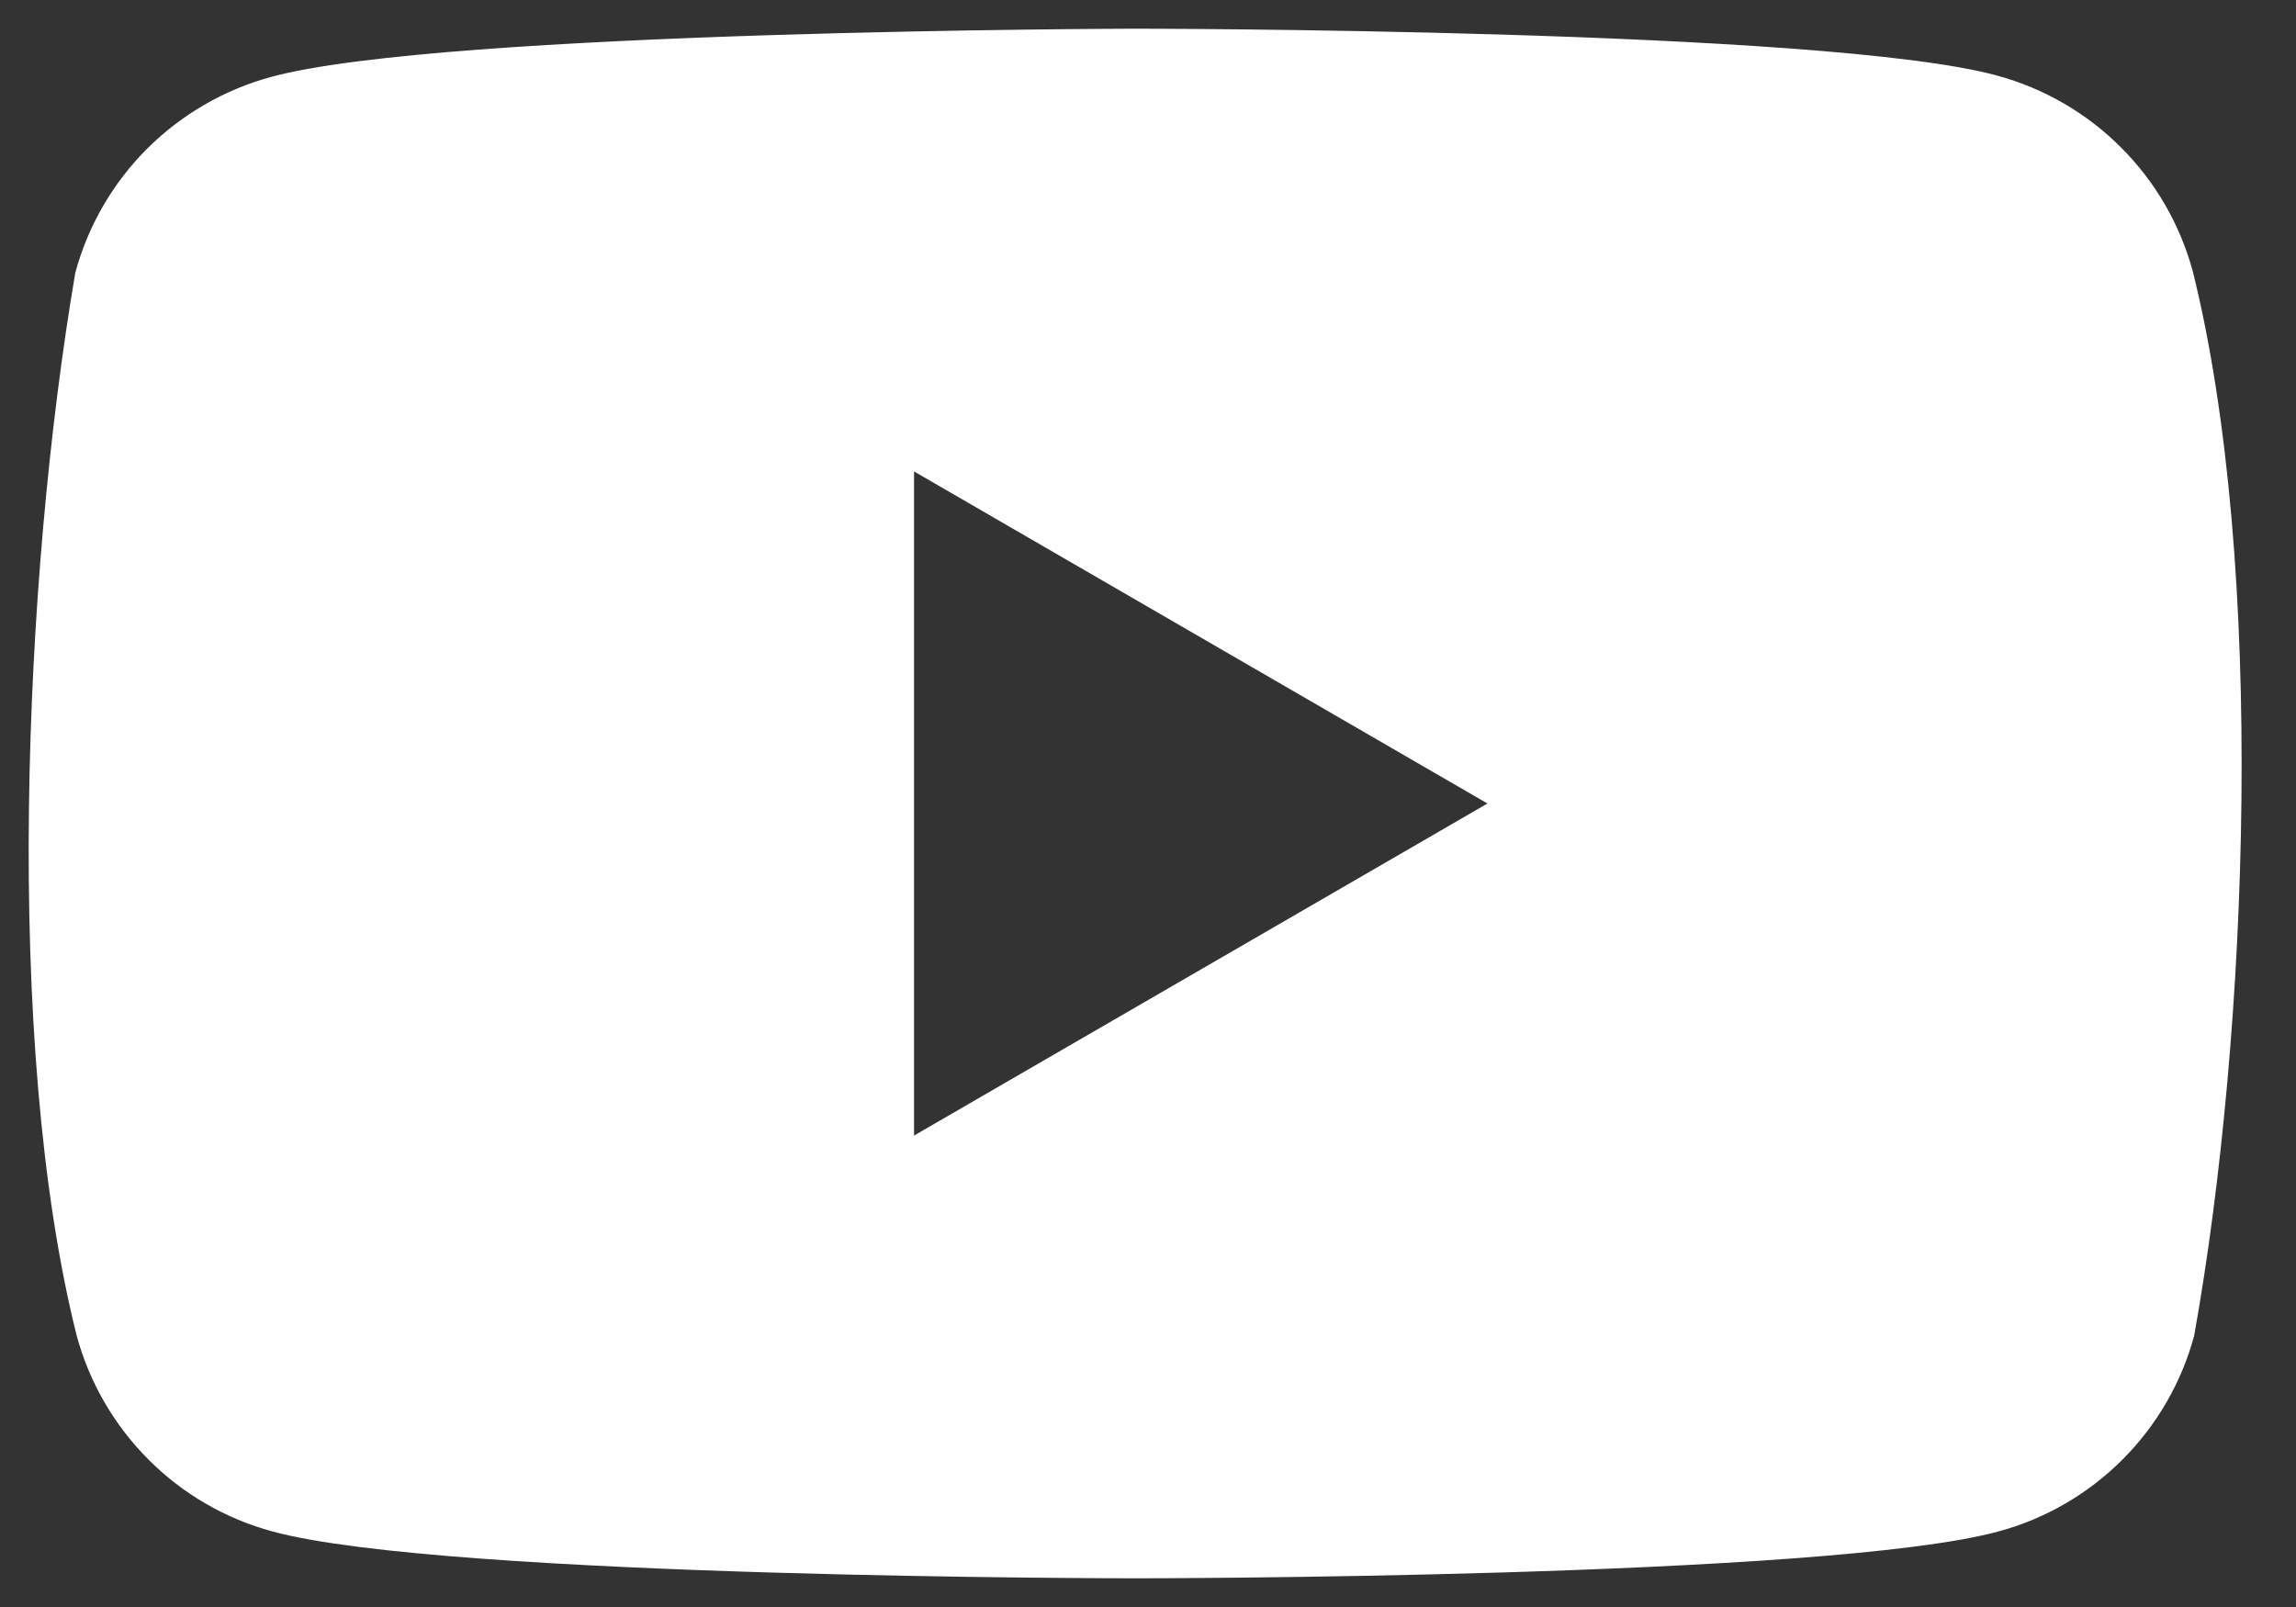 <svg width="20" height="14" viewBox="0 0 20 14" fill="none" xmlns="http://www.w3.org/2000/svg">
<rect x="0" y="0" width="20" height="14" fill="#333333" stroke="none"/>
<path fill-rule="evenodd" clip-rule="evenodd" d="M18.475 1.284C18.775 1.583 18.99 1.955 19.101 2.364C19.738 4.927 19.59 8.974 19.113 11.636C19.003 12.045 18.787 12.417 18.488 12.716C18.188 13.016 17.816 13.232 17.407 13.342C15.911 13.75 9.891 13.75 9.891 13.75C9.891 13.75 3.87 13.75 2.374 13.342C1.966 13.232 1.593 13.016 1.294 12.716C0.995 12.417 0.779 12.045 0.668 11.636C0.028 9.084 0.203 5.034 0.656 2.376C0.766 1.968 0.982 1.595 1.281 1.296C1.581 0.997 1.953 0.781 2.362 0.67C3.858 0.262 9.878 0.25 9.878 0.25C9.878 0.25 15.899 0.25 17.395 0.658C17.803 0.769 18.176 0.984 18.475 1.284ZM12.957 7L7.962 9.893V4.107L12.957 7Z" fill="white"/>
</svg>
